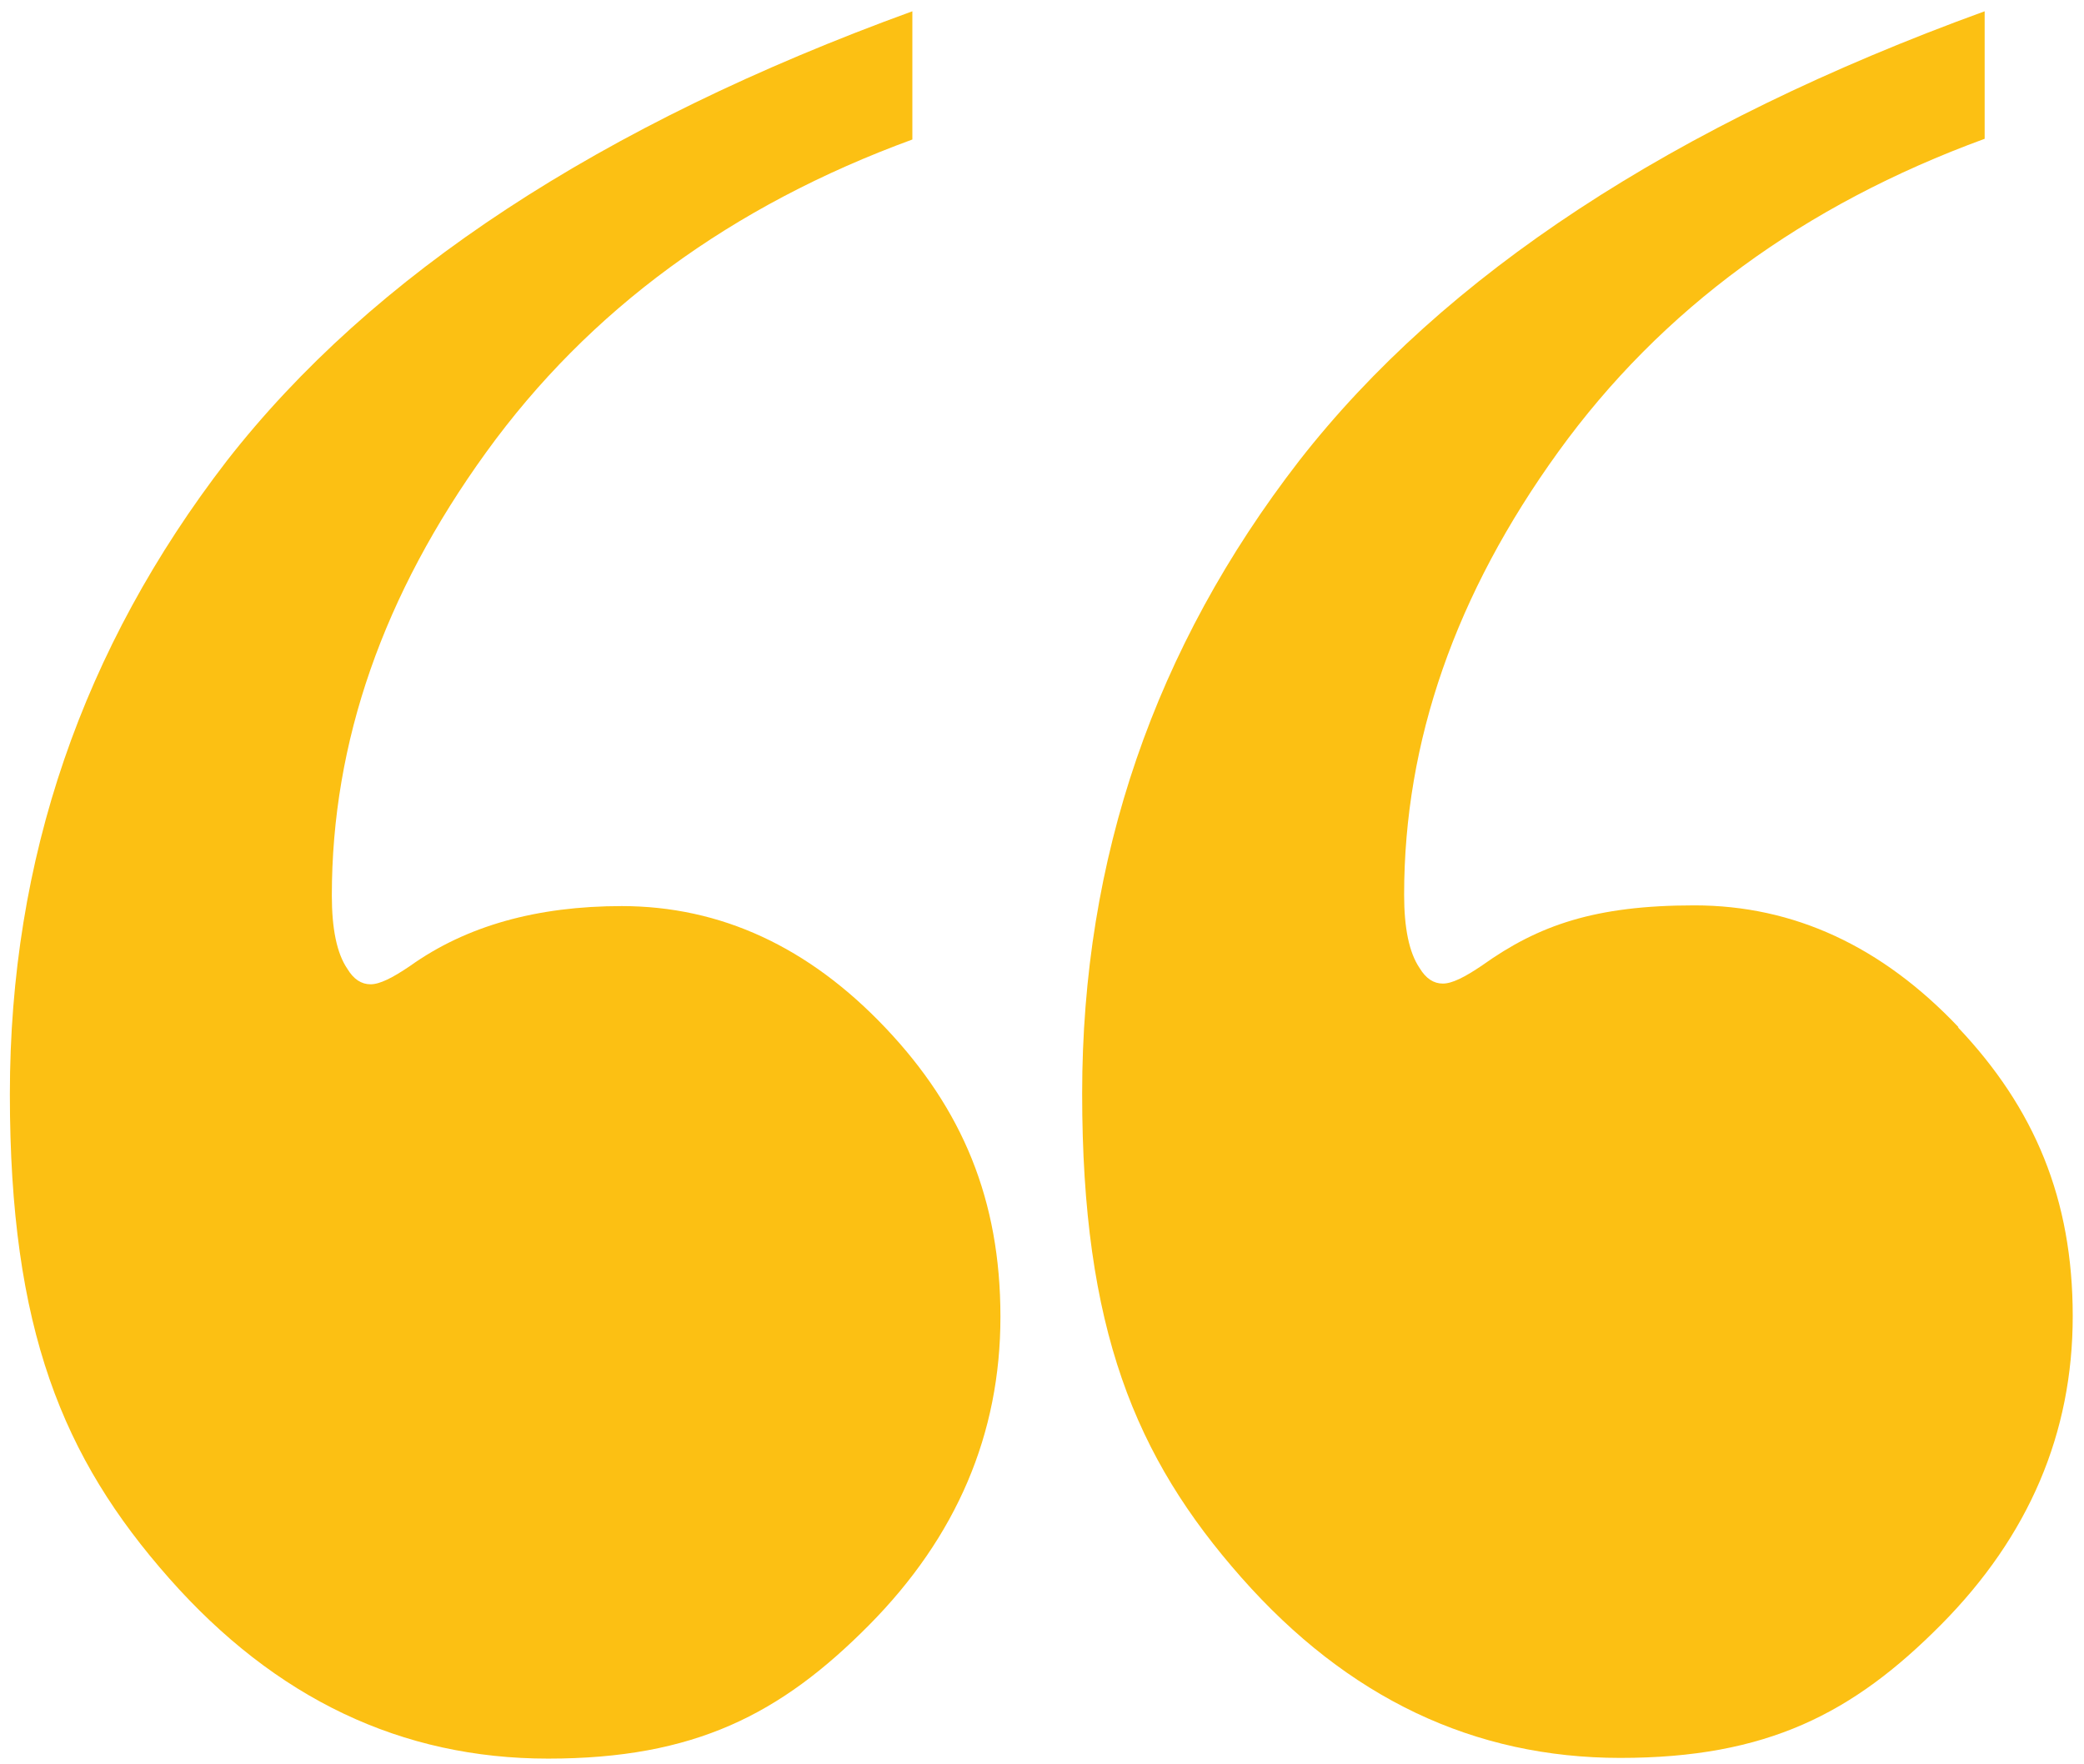 <?xml version="1.0" encoding="UTF-8"?>
<svg id="Layer_1" xmlns="http://www.w3.org/2000/svg" version="1.1" viewBox="0 0 295.8 250.4">
  <!-- Generator: Adobe Illustrator 29.4.0, SVG Export Plug-In . SVG Version: 2.1.0 Build 152)  -->
  <defs>
    <style>
      .st0 {
        fill: #fcc013;
      }
    </style>
  </defs>
  <path class="st0" d="M88.3,128.6c-12.1,0-22.1,2.8-30.1,8.5-2.5,1.7-4.3,2.6-5.6,2.6s-2.4-.7-3.3-2.2c-1.5-2.2-2.2-5.7-2.2-10.4,0-21.8,7.3-42.7,21.9-62.9,14.6-20.2,34.8-35,60.5-44.4V1.6c-44.3,16.1-76.7,37.4-97.3,63.8C11.7,92,1.4,121.9,1.4,155.3s7.5,51.6,22.6,68.7c15.1,17.1,33,25.6,53.8,25.6s33-6.3,45.5-18.9c12.5-12.6,18.7-27.2,18.7-43.8s-5.4-29.5-16.3-41c-10.9-11.5-23.4-17.3-37.5-17.3Z"/>
  <path class="st0" d="M278,145.8c-10.9-11.5-23.4-17.3-37.5-17.3s-22.1,2.8-30.1,8.5c-2.5,1.7-4.3,2.6-5.6,2.6s-2.4-.7-3.3-2.2c-1.5-2.2-2.2-5.7-2.2-10.4,0-21.8,7.3-42.7,21.9-62.9,14.6-20.2,34.8-35,60.5-44.4V1.6c-44.3,16.1-76.7,37.4-97.3,63.8-20.5,26.5-30.8,56.4-30.8,89.8s7.5,51.6,22.6,68.7c15.1,17.1,33,25.6,53.8,25.6s33-6.3,45.5-18.9c12.5-12.6,18.7-27.2,18.7-43.8s-5.4-29.5-16.3-41Z"/>
</svg>